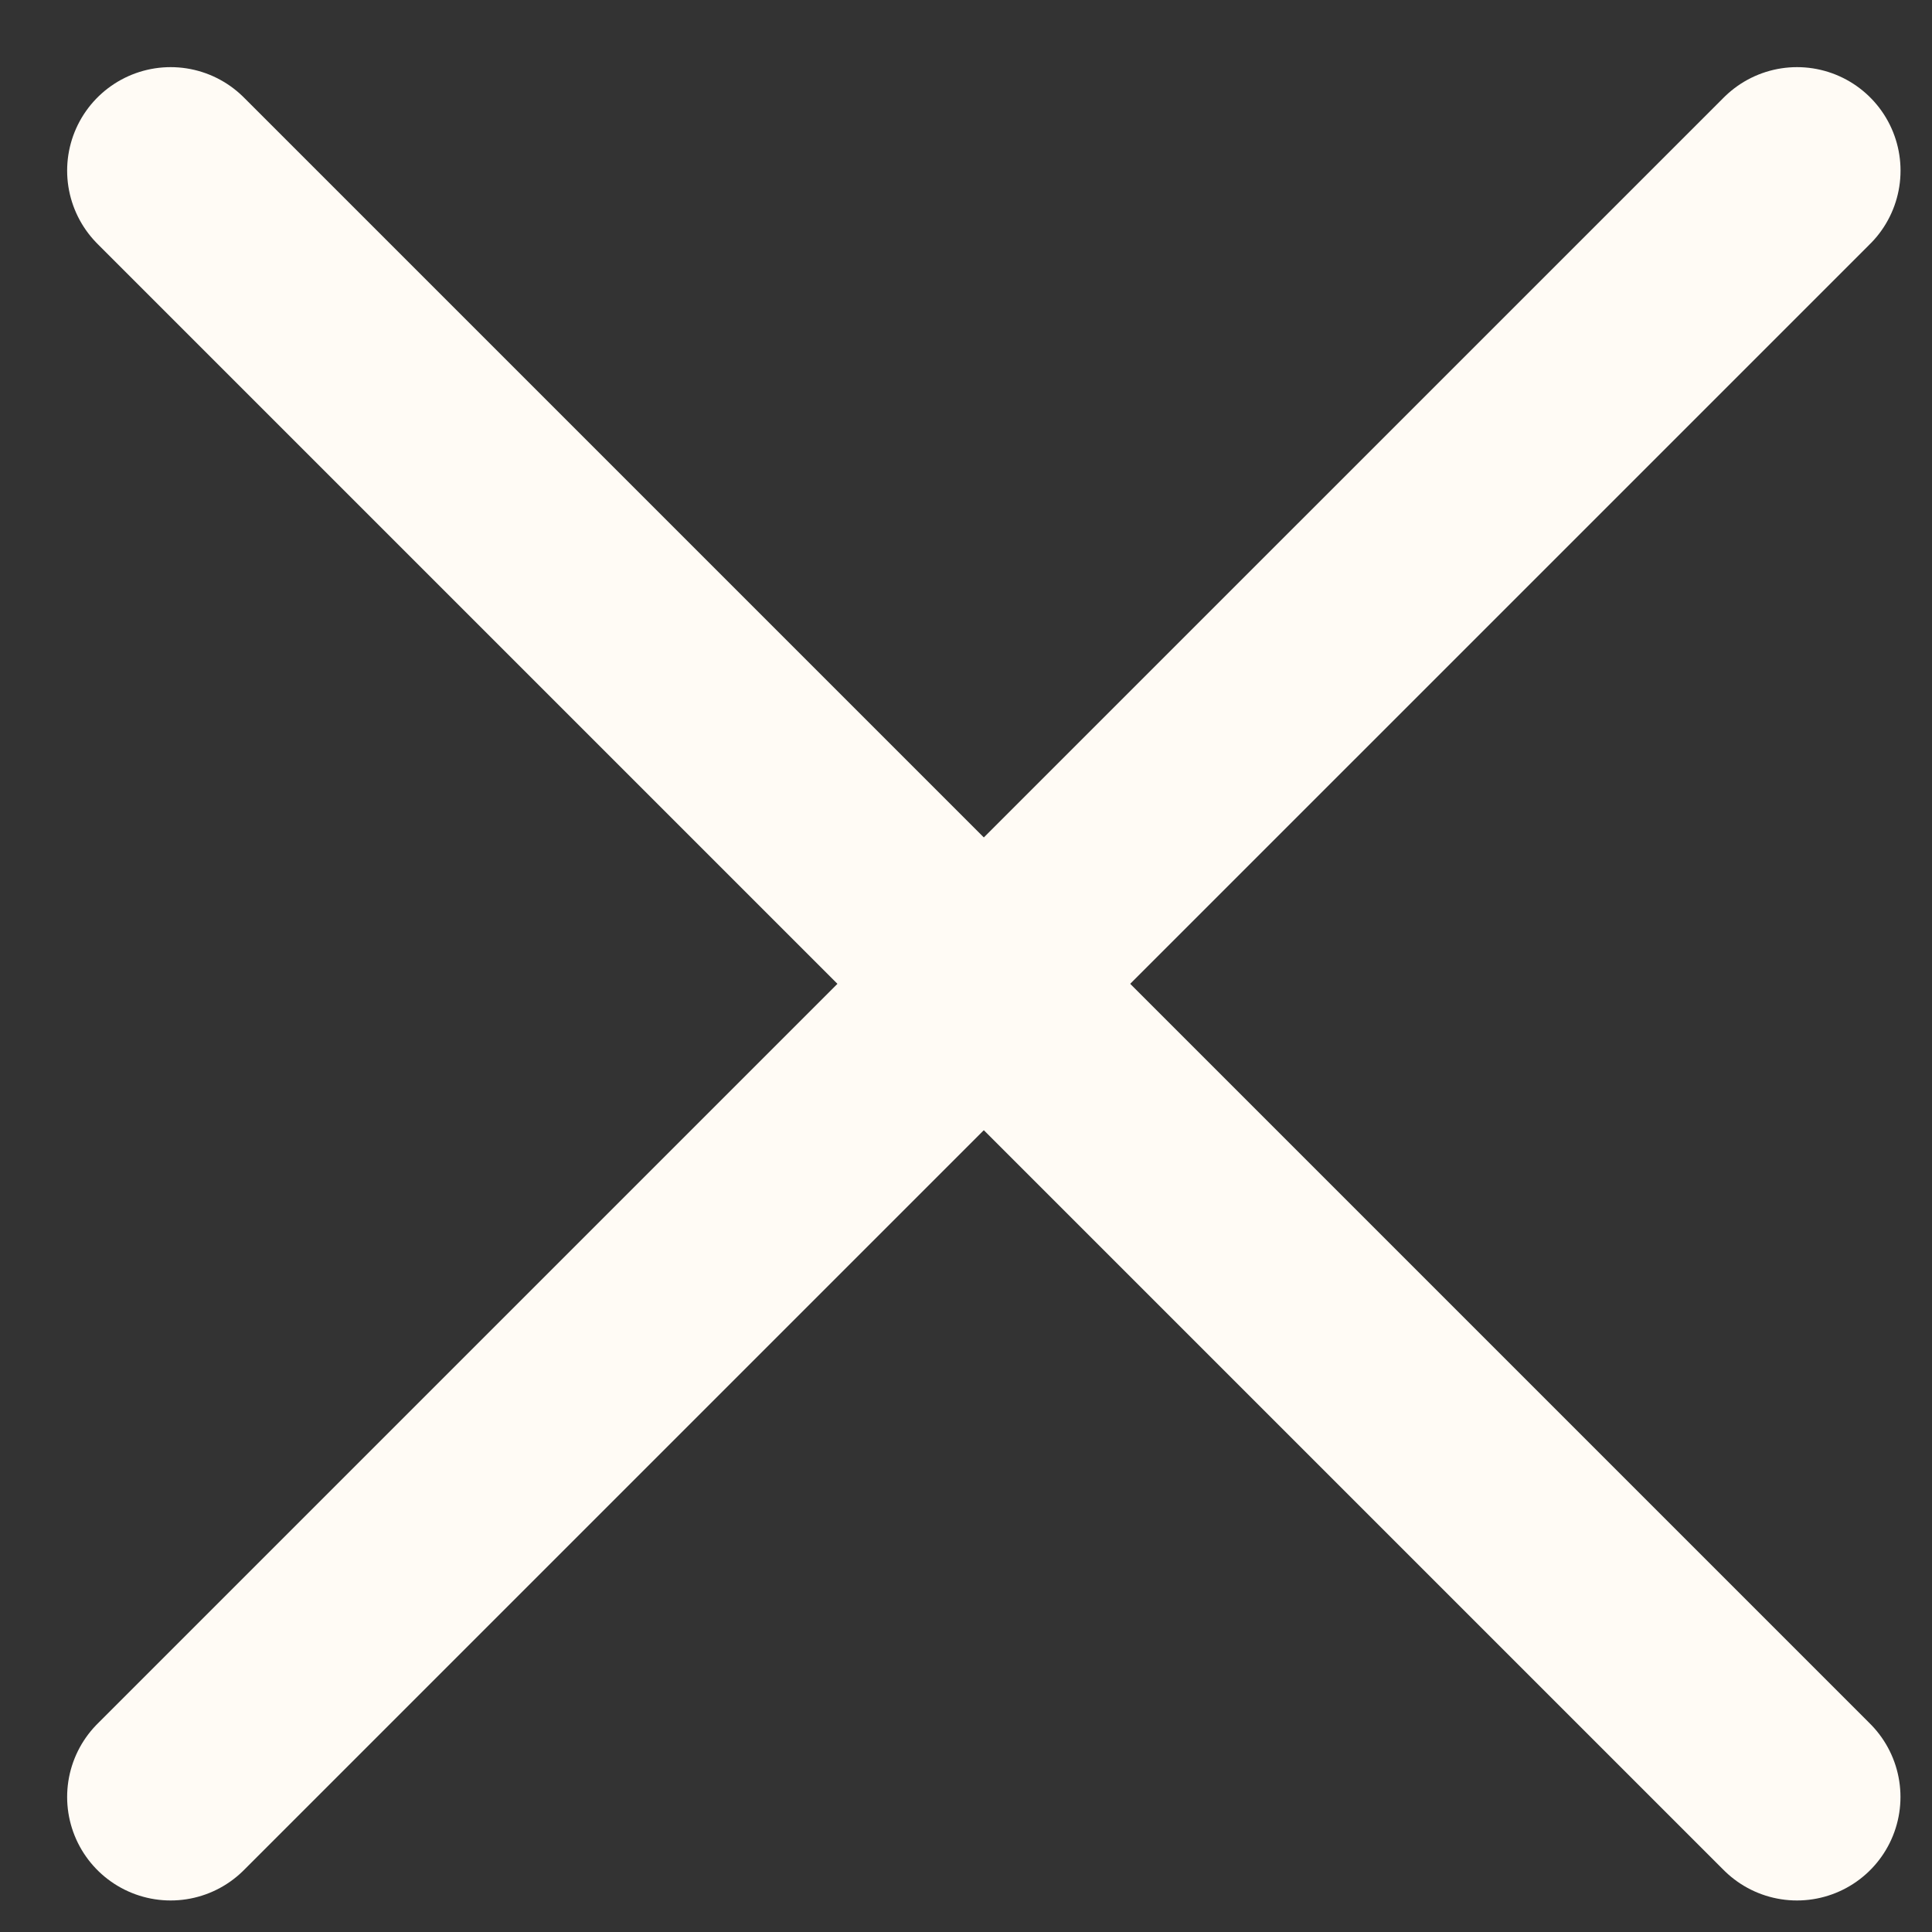 <?xml version="1.0" encoding="UTF-8"?> <svg xmlns="http://www.w3.org/2000/svg" width="28" height="28" viewBox="0 0 28 28" fill="none"><rect x="0" y="0" width="28" height="28" fill="#333333" stroke="none"/><path d="M26.043 26.043L2.473 2.473" stroke="#FFFBF5" stroke-width="3" stroke-linecap="round"></path><path d="M26.044 2.473L2.473 26.043" stroke="#FFFBF5" stroke-width="3" stroke-linecap="round"></path></svg> 